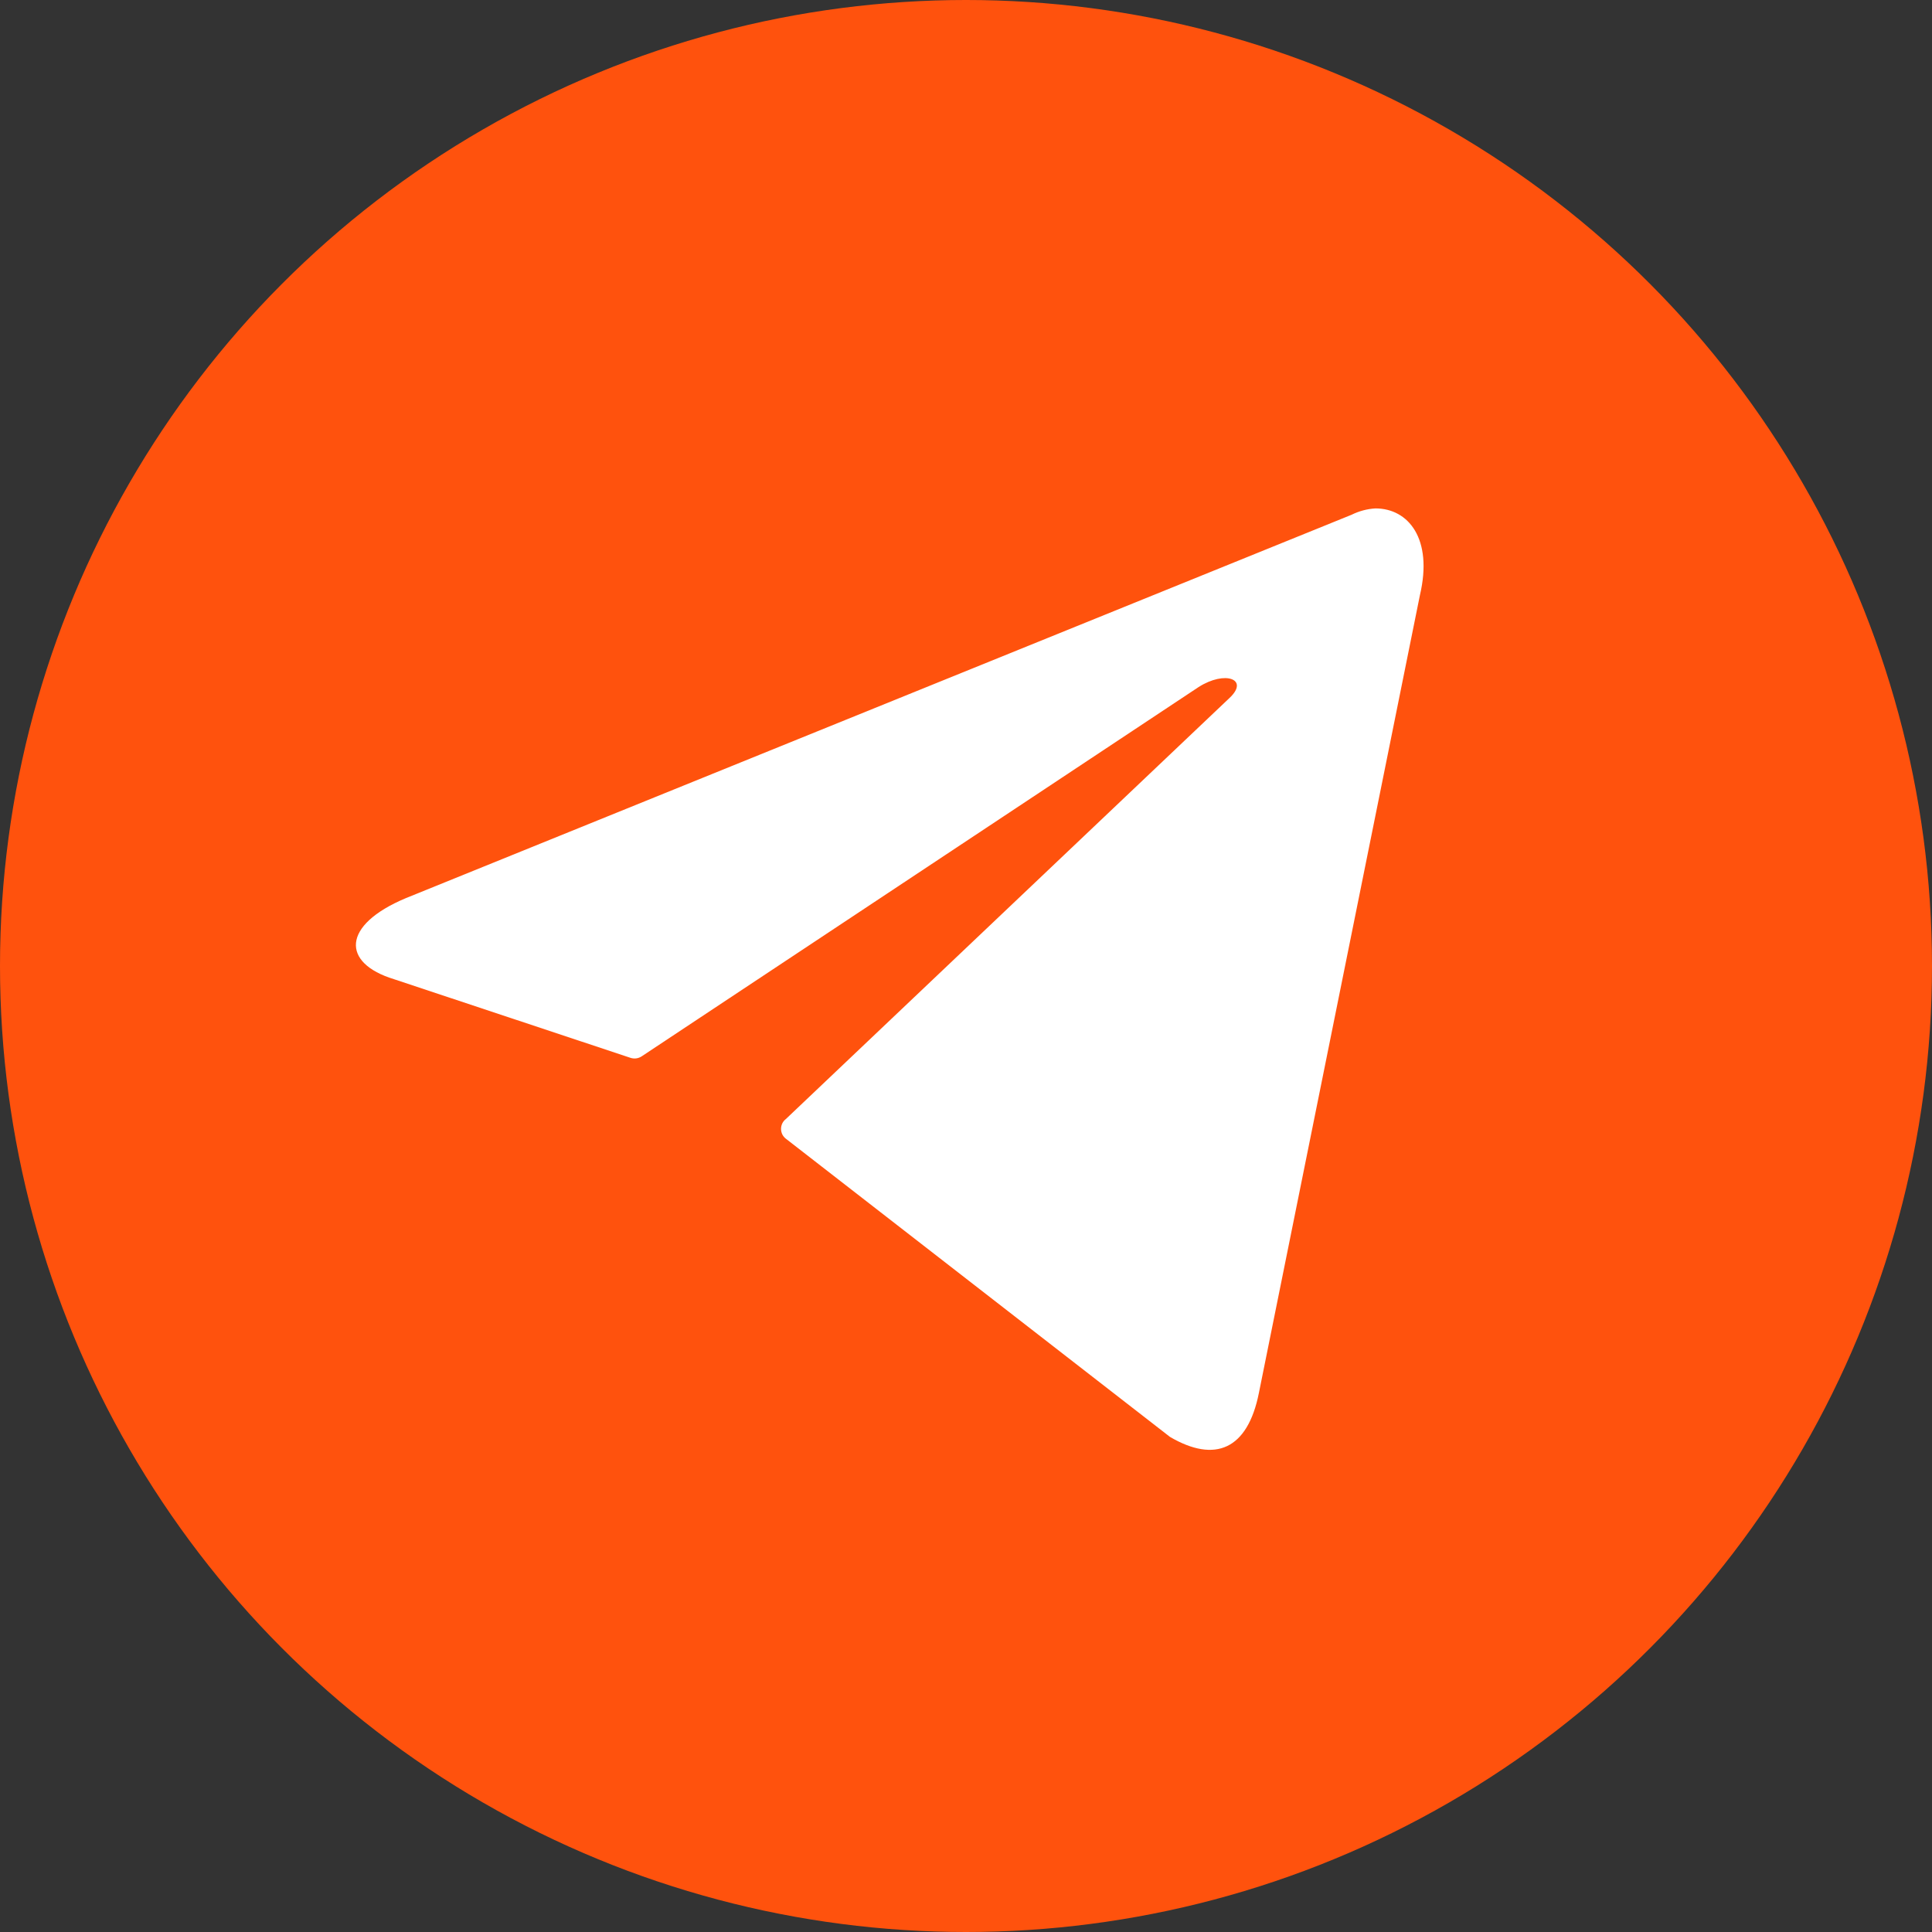 <?xml version="1.0" encoding="UTF-8"?> <svg xmlns="http://www.w3.org/2000/svg" width="38" height="38" viewBox="0 0 38 38" fill="none"><rect x="0" y="0" width="38" height="38" fill="#333333" stroke="none"/><circle cx="19" cy="19" r="19" fill="#FF520D"></circle><path d="M27.054 10C27.701 10 28.189 10.597 27.928 11.706L24.761 27.397C24.539 28.513 23.898 28.781 23.012 28.262L15.457 22.397C15.428 22.375 15.404 22.346 15.387 22.312C15.371 22.279 15.362 22.241 15.362 22.203C15.362 22.166 15.371 22.128 15.387 22.095C15.404 22.061 15.428 22.032 15.457 22.01L24.182 13.729C24.579 13.359 24.097 13.18 23.574 13.514L12.624 20.775C12.591 20.797 12.553 20.812 12.514 20.817C12.475 20.822 12.435 20.818 12.397 20.805L7.748 19.259C6.715 18.943 6.715 18.197 7.981 17.666L26.583 10.125C26.731 10.052 26.891 10.009 27.054 10Z" fill="white"></path></svg> 